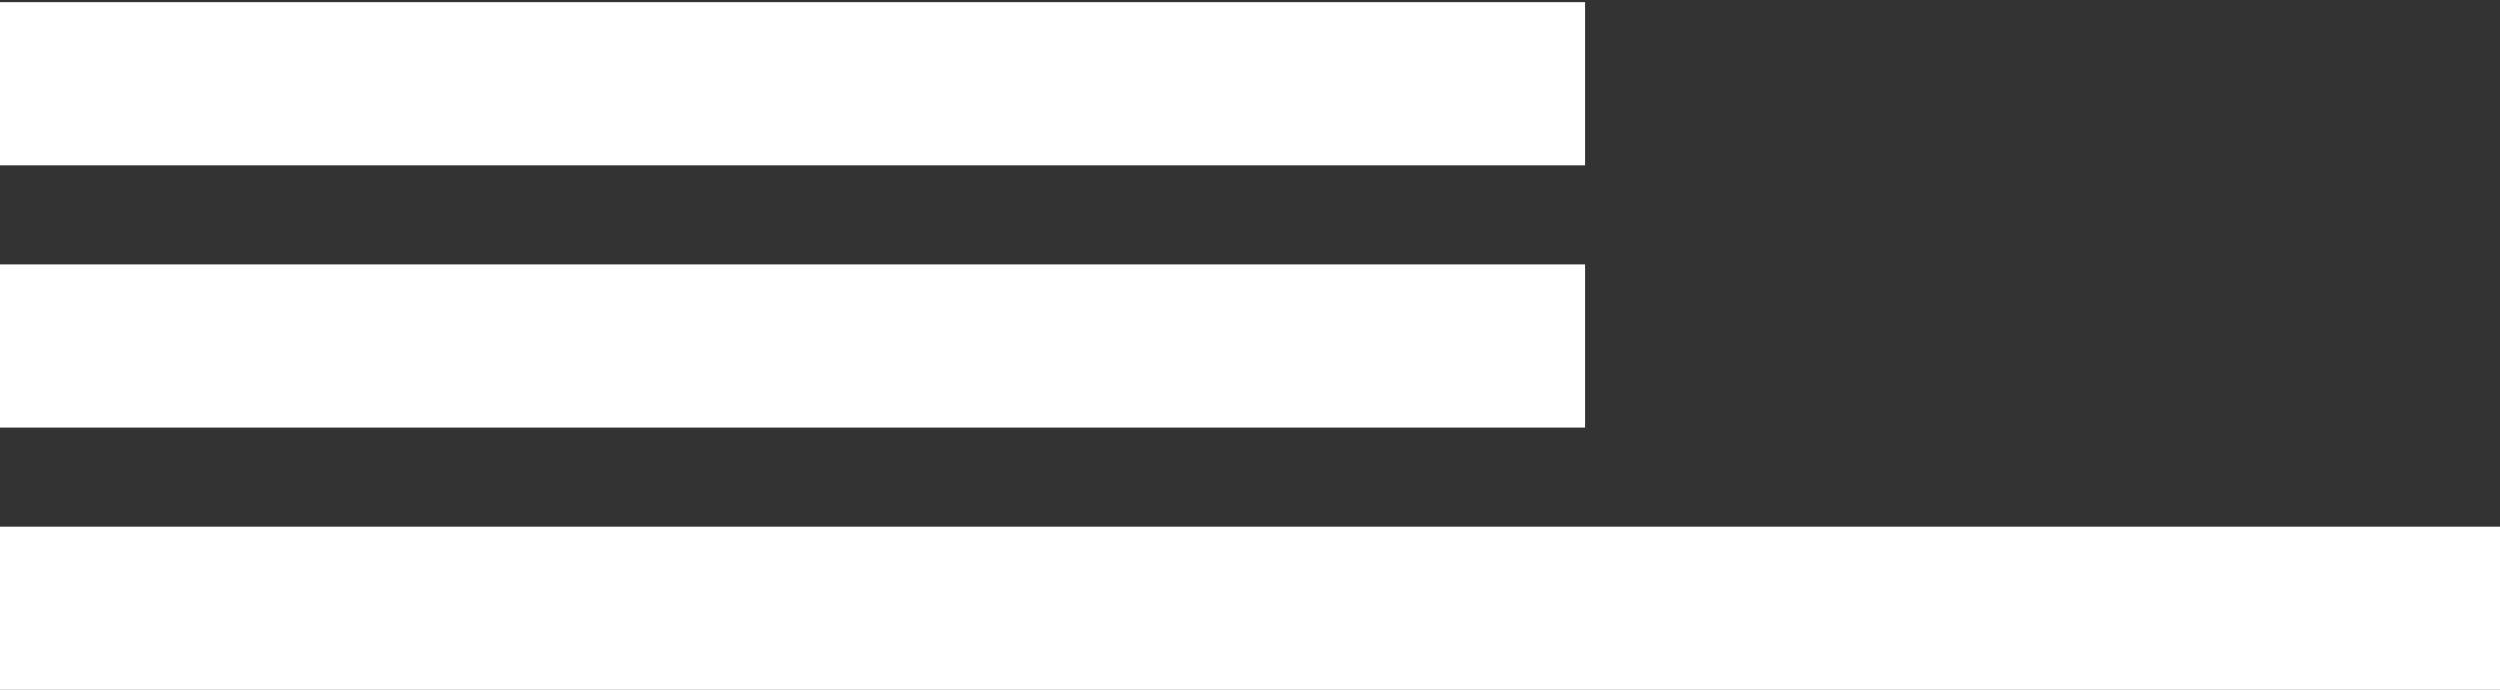 <svg xmlns="http://www.w3.org/2000/svg" width="540" height="149" viewBox="0 0 540 149" fill="none"><rect x="0" y="0" width="540" height="149" fill="#333333" stroke="none"/><rect y="0.469" width="342.378" height="35.245" fill="white"></rect><rect y="57.112" width="342.378" height="35.245" fill="white"></rect><rect y="113.755" width="540" height="35.245" fill="white"></rect></svg>